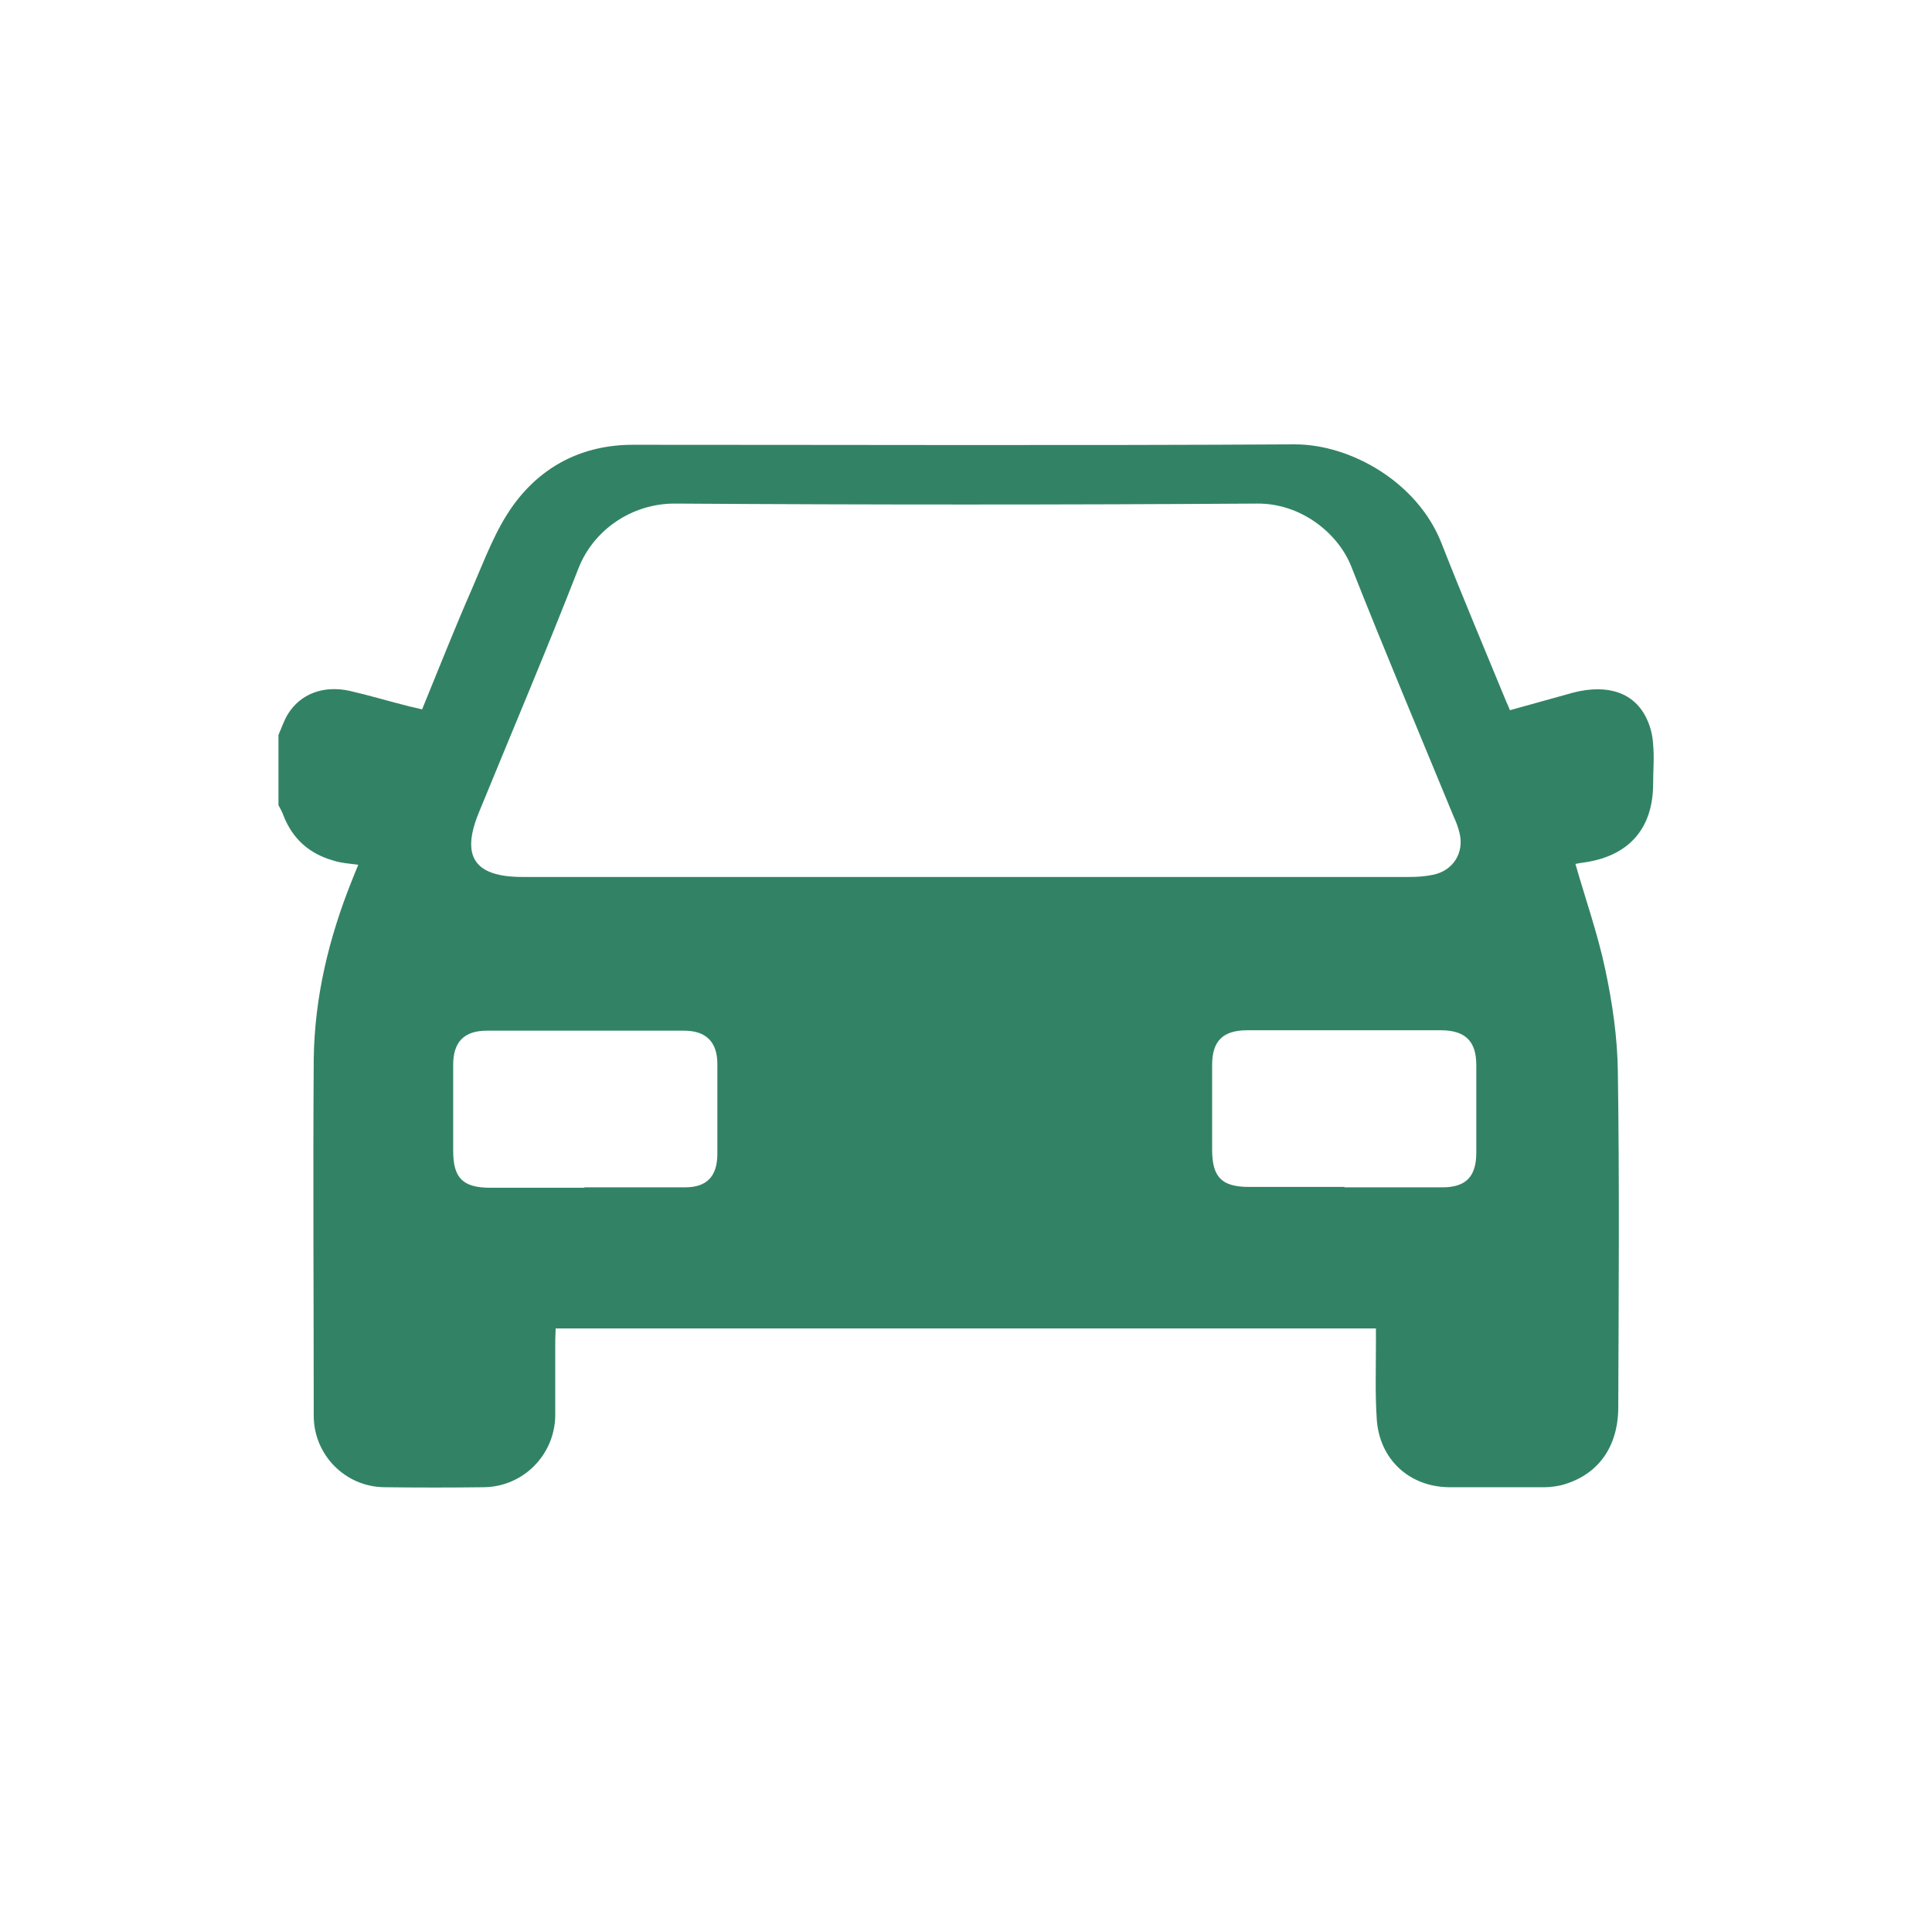 <?xml version="1.0" encoding="UTF-8"?><svg id="_イヤー_2" xmlns="http://www.w3.org/2000/svg" viewBox="0 0 46 46"><defs><style>.cls-1{fill:#fff;}.cls-2{fill:#328365;}</style></defs><g id="_イヤー_1-2"><g><rect class="cls-1" width="46" height="46"/><path class="cls-2" d="M6.63,17.5c.07-.16,.13-.34,.22-.49,.3-.49,.85-.7,1.48-.56,.48,.11,.94,.25,1.42,.37,.09,.02,.18,.04,.3,.07,.4-.98,.78-1.94,1.2-2.9,.29-.67,.55-1.38,.97-1.96,.68-.94,1.66-1.44,2.85-1.44,5.25,0,10.51,.02,15.76-.01,1.33,0,2.92,.9,3.49,2.35,.49,1.25,1.01,2.48,1.52,3.72,.03,.08,.07,.15,.11,.26,.51-.14,1-.28,1.51-.42,.82-.21,1.46,0,1.75,.63,.09,.19,.14,.4,.15,.61,.03,.31,0,.62,0,.93,0,1.06-.57,1.71-1.61,1.87-.09,.01-.19,.03-.24,.04,.24,.84,.53,1.66,.71,2.51,.17,.8,.29,1.62,.3,2.43,.04,2.66,.02,5.33,.01,7.99,0,.96-.49,1.63-1.35,1.86-.13,.03-.27,.05-.41,.05-.76,0-1.51,0-2.27,0-.95-.01-1.66-.67-1.72-1.62-.04-.58-.02-1.17-.02-1.76,0-.13,0-.25,0-.4H13.23c0,.09-.01,.2-.01,.3,0,.6,0,1.19,0,1.79-.02,.93-.77,1.68-1.7,1.69-.79,.01-1.58,.01-2.37,0-.93-.01-1.68-.77-1.68-1.7,0-2.83-.02-5.67,0-8.5,.02-1.47,.36-2.88,.91-4.25,.05-.12,.09-.23,.15-.37-.22-.03-.41-.04-.59-.1-.57-.16-.97-.51-1.19-1.07-.03-.09-.08-.17-.12-.25v-1.66Zm16.36,3.38c3.52,0,7.03,0,10.55,0,.19,0,.38-.01,.57-.05,.48-.09,.76-.52,.64-1-.03-.13-.08-.26-.14-.39-.82-1.99-1.65-3.96-2.44-5.96-.31-.78-1.19-1.5-2.24-1.49-4.62,.03-9.25,.03-13.87,0-1.01,0-1.93,.62-2.29,1.55-.76,1.95-1.58,3.88-2.37,5.81-.43,1.05-.1,1.53,1.04,1.53,3.52,0,7.03,0,10.55,0Zm9.02,7.39c.78,0,1.56,0,2.33,0,.57,0,.81-.26,.81-.83,0-.69,0-1.39,0-2.08,0-.57-.26-.83-.85-.83-1.53,0-3.07,0-4.6,0-.58,0-.84,.25-.84,.83,0,.67,0,1.34,0,2.01,0,.66,.23,.89,.88,.89,.76,0,1.51,0,2.27,0Zm-18.1,0c.8,0,1.6,0,2.4,0,.52,0,.76-.26,.77-.77,0-.72,0-1.45,0-2.17,0-.52-.27-.79-.79-.79-1.57,0-3.13,0-4.7,0-.54,0-.8,.27-.8,.81,0,.68,0,1.36,0,2.05,0,.65,.23,.88,.89,.88,.75,0,1.49,0,2.24,0Z"/></g></g></svg>